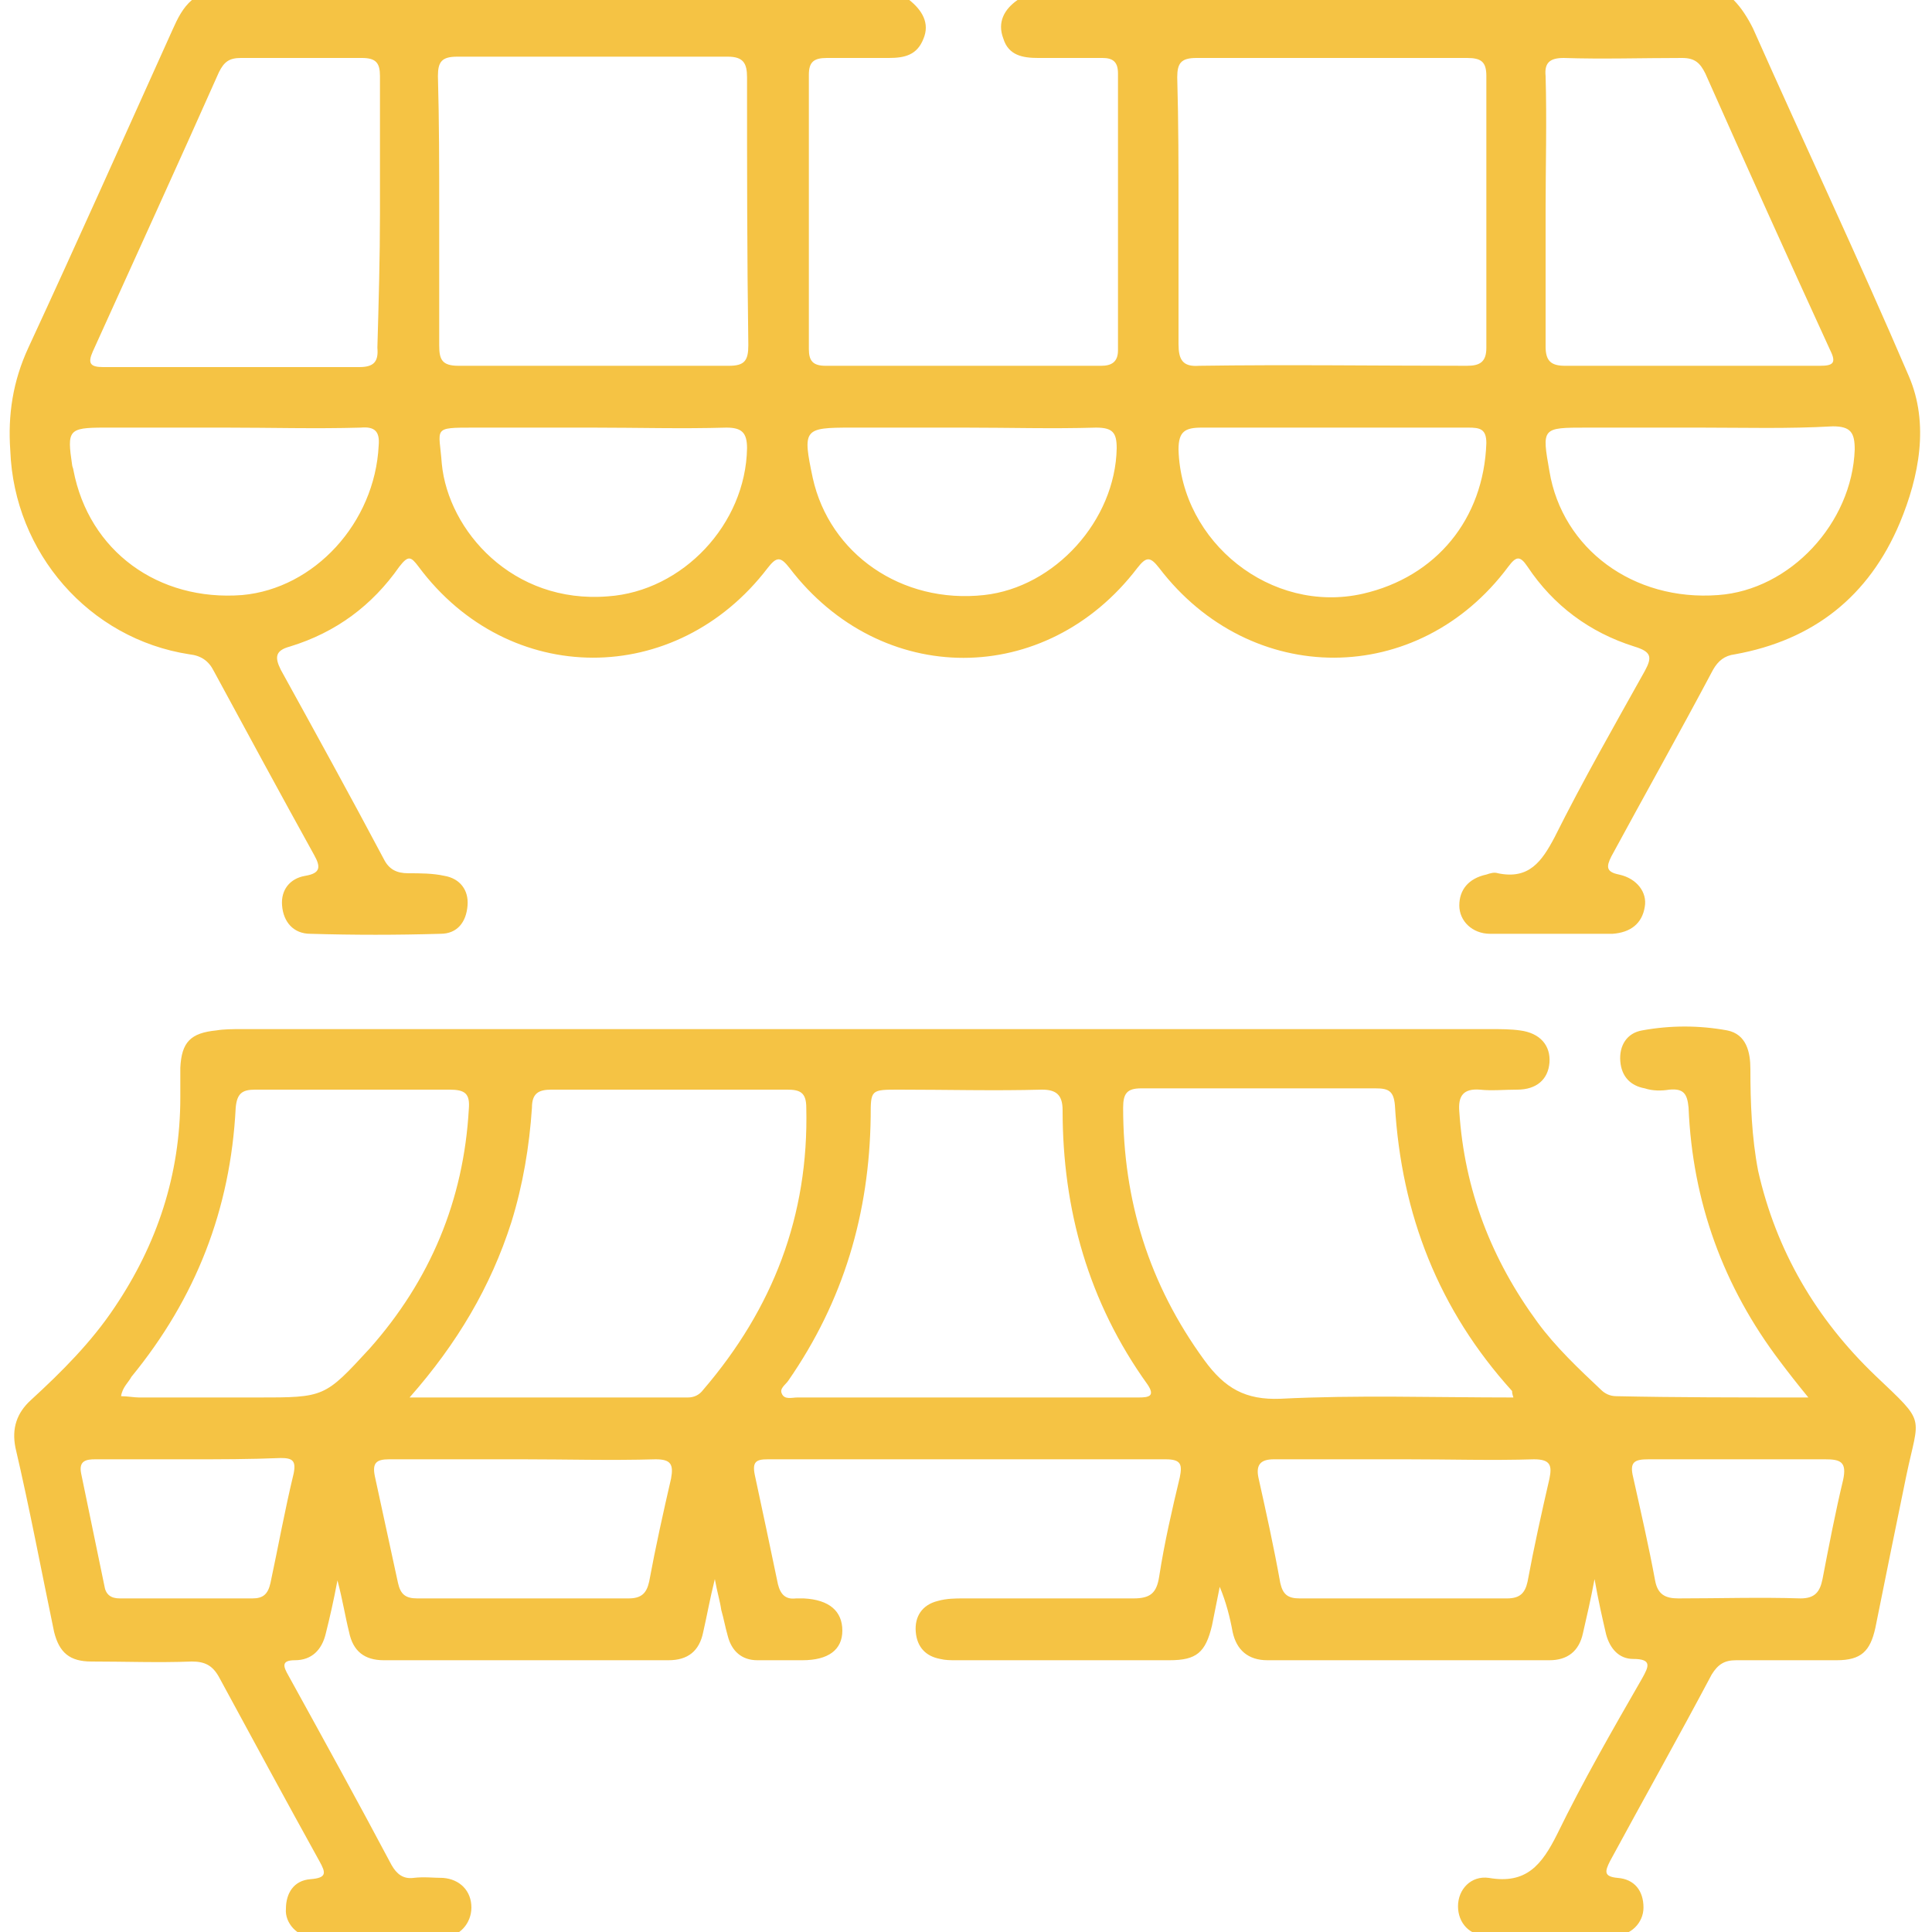 <?xml version="1.0" encoding="utf-8"?>
<!-- Generator: Adobe Illustrator 28.1.0, SVG Export Plug-In . SVG Version: 6.00 Build 0)  -->
<svg version="1.1" id="Calque_1" xmlns="http://www.w3.org/2000/svg" xmlns:xlink="http://www.w3.org/1999/xlink" x="0px" y="0px"
	 viewBox="0 0 150 150" style="enable-background:new 0 0 150 150;" xml:space="preserve">
<style type="text/css">
	.st0{fill:#F5C344;}
</style>
<g>
	<path class="st0" d="M134.6,0c0.6,0.6,1.1,1.4,1.5,2.2c4,9,8.2,17.9,12.1,27c1.6,3.7,0.8,7.8-0.7,11.4c-2.4,5.7-6.7,9.1-12.8,10.2
		c-0.8,0.1-1.3,0.5-1.7,1.2c-2.6,4.9-5.3,9.7-7.9,14.5c-0.4,0.8-0.4,1.2,0.6,1.4c1.4,0.3,2.2,1.4,2,2.5c-0.2,1.3-1.1,2-2.5,2.1
		c-3.2,0-6.4,0-9.5,0c-1.4,0-2.4-1-2.4-2.2s0.7-2.1,2.1-2.4c0.3-0.1,0.6-0.2,0.9-0.1c2.4,0.5,3.4-0.9,4.4-2.8
		c2.2-4.4,4.6-8.6,7-12.9c0.6-1.1,0.5-1.5-0.8-1.9c-3.5-1.1-6.3-3.2-8.3-6.2c-0.6-0.9-0.9-0.8-1.5,0c-7,9.4-20,9.4-27.1,0.1
		c-0.7-0.9-1-0.9-1.7,0c-7.1,9.3-19.9,9.3-27,0c-0.7-0.9-1-0.9-1.7,0c-7.1,9.3-20.1,9.3-27.1-0.1c-0.6-0.8-0.8-0.9-1.5,0
		c-2.1,3-4.9,5.1-8.5,6.2c-1.1,0.3-1.2,0.8-0.7,1.8c2.7,4.9,5.4,9.8,8,14.7c0.4,0.8,1,1.1,1.9,1.1s1.9,0,2.8,0.2
		c1.2,0.2,1.9,1.1,1.8,2.3c-0.1,1.3-0.8,2.2-2.1,2.2c-3.4,0.1-6.7,0.1-10.1,0c-1.3,0-2.1-0.9-2.2-2.2c-0.1-1.2,0.6-2.1,1.8-2.3
		c1.2-0.2,1.2-0.7,0.7-1.6c-2.6-4.7-5.2-9.5-7.8-14.3c-0.4-0.8-1-1.2-1.9-1.3C6.9,49.6,1.1,42.9,0.8,35c-0.2-2.8,0.2-5.4,1.4-8
		C6,18.8,9.7,10.5,13.4,2.3c0.4-0.9,0.8-1.7,1.5-2.3c18.6,0,37.2,0,55.7,0c1,0.8,1.6,1.8,1.1,3c-0.5,1.3-1.5,1.5-2.7,1.5
		c-1.6,0-3.2,0-4.8,0c-1,0-1.4,0.3-1.4,1.3c0,7.1,0,14.2,0,21.3c0,0.9,0.3,1.3,1.3,1.3c7.1,0,14.3,0,21.4,0c0.8,0,1.3-0.3,1.3-1.2
		c0-7.2,0-14.4,0-21.5c0-0.9-0.4-1.2-1.2-1.2c-1.7,0-3.3,0-5,0c-1.2,0-2.3-0.2-2.7-1.5C77.4,1.7,78,0.7,79,0C97.4,0,116,0,134.6,0z
		 M34.1,16.4c0,3.5,0,6.9,0,10.4c0,1.1,0.2,1.6,1.5,1.6c7,0,14,0,21,0c1.2,0,1.5-0.4,1.5-1.6C58,19.9,58,13,58,6
		c0-1.1-0.3-1.6-1.5-1.6c-7,0-14,0-21,0c-1.2,0-1.5,0.4-1.5,1.5C34.1,9.5,34.1,13,34.1,16.4z M91.5,16.4c0,3.4,0,6.8,0,10.3
		c0,1.2,0.3,1.8,1.6,1.7c6.9-0.1,13.9,0,20.8,0c1,0,1.5-0.3,1.5-1.4c0-7,0-14.1,0-21.1c0-1.1-0.4-1.4-1.5-1.4c-7,0-14,0-21,0
		c-1.2,0-1.5,0.4-1.5,1.5C91.5,9.5,91.5,13,91.5,16.4z M29.5,16.6c0-3.6,0-7.1,0-10.7c0-1-0.3-1.4-1.4-1.4c-3.1,0-6.3,0-9.4,0
		c-0.9,0-1.3,0.3-1.7,1.1c-3.2,7.2-6.5,14.4-9.8,21.7C6.8,28.2,7,28.5,8,28.5c6.6,0,13.3,0,19.9,0c1.1,0,1.5-0.4,1.4-1.5
		C29.4,23.5,29.5,20,29.5,16.6z M120,16.3c0,3.5,0,7,0,10.6c0,1.1,0.4,1.5,1.5,1.5c6.6,0,13.2,0,19.8,0c1,0,1.3-0.2,0.8-1.2
		c-3.3-7.2-6.5-14.3-9.7-21.5c-0.4-0.8-0.8-1.2-1.8-1.2c-3.1,0-6.2,0.1-9.2,0c-1.1,0-1.5,0.4-1.4,1.4C120.1,9.4,120,12.9,120,16.3z
		 M74.9,33.2c-2.9,0-5.9,0-8.8,0c-3.7,0-3.8,0.1-3,3.9c1.3,5.9,6.9,9.8,13.3,9.1c5.5-0.6,10.2-5.8,10.3-11.4c0-1.2-0.3-1.6-1.6-1.6
		C81.7,33.3,78.3,33.2,74.9,33.2z M132,33.2c-2.9,0-5.9,0-8.8,0c-3.5,0-3.5,0-2.9,3.4c1,6,6.5,10.1,13.1,9.6
		c5.6-0.4,10.4-5.6,10.6-11.3c0-1.3-0.3-1.8-1.7-1.8C138.8,33.3,135.4,33.2,132,33.2z M17.5,33.2c-3.1,0-6.2,0-9.4,0
		c-2.8,0-2.9,0.2-2.5,2.9c0,0.1,0.1,0.3,0.1,0.4c1.2,6.3,6.6,10.2,13.1,9.7c5.6-0.5,10.3-5.6,10.6-11.6c0.1-1.1-0.3-1.5-1.4-1.4
		C24.5,33.3,21,33.2,17.5,33.2z M46,33.2c-3.1,0-6.1,0-9.2,0c-3.3,0-2.7,0-2.5,2.8c0.5,5.2,5.5,10.9,12.9,10.3
		C53,45.9,57.9,40.7,58,34.8c0-1.2-0.4-1.6-1.6-1.6C52.9,33.3,49.5,33.2,46,33.2z M103.5,33.2c-3.4,0-6.8,0-10.2,0
		c-1.3,0-1.8,0.3-1.8,1.7c0.2,7.2,7.2,12.8,14.3,11.2c5.7-1.3,9.4-5.8,9.6-11.7c0-1.1-0.5-1.2-1.4-1.2
		C110.5,33.2,107,33.2,103.5,33.2z"/>
	<path class="st0" d="M140.4,108.5c-0.9-1.1-1.6-2-2.2-2.8c-4.4-5.8-6.8-12.4-7.1-19.7c-0.1-1.1-0.4-1.5-1.5-1.4
		c-0.6,0.1-1.3,0.1-1.9-0.1c-1.1-0.2-1.8-0.9-1.9-2.1s0.5-2.2,1.7-2.4c2.2-0.4,4.4-0.4,6.6,0c1.5,0.3,1.8,1.7,1.8,3
		c0,2.6,0.1,5.3,0.6,7.9c1.4,6.2,4.5,11.5,9.1,15.9c4,3.8,3.4,3,2.4,7.8c-0.8,3.9-1.6,7.8-2.4,11.8c-0.4,1.8-1.1,2.5-3,2.5
		c-2.6,0-5.2,0-7.8,0c-0.9,0-1.4,0.3-1.9,1.1c-2.6,4.9-5.3,9.7-7.9,14.5c-0.4,0.8-0.5,1.2,0.6,1.3c1.3,0.1,2,1,2,2.3
		c0,1.2-1,2.2-2.3,2.2c-3.3,0-6.6,0-9.8,0c-1.4,0-2.3-1-2.3-2.3s1-2.4,2.4-2.2c2.9,0.5,4.1-1,5.3-3.4c2-4.1,4.3-8.1,6.6-12.1
		c0.5-0.9,0.8-1.5-0.7-1.5c-1.1,0-1.8-0.8-2.1-1.9c-0.3-1.3-0.6-2.6-0.9-4.3c-0.3,1.6-0.6,2.9-0.9,4.2c-0.3,1.4-1.2,2.1-2.6,2.1
		c-7.3,0-14.6,0-21.9,0c-1.5,0-2.4-0.8-2.7-2.2c-0.2-1.1-0.5-2.3-1-3.5c-0.2,1-0.4,2-0.6,3c-0.5,2.1-1.2,2.7-3.3,2.7
		c-5.5,0-11,0-16.6,0c-0.4,0-0.8,0-1.2-0.1c-1.1-0.2-1.8-0.9-1.9-2.1s0.5-2.1,1.7-2.4c0.7-0.2,1.4-0.2,2-0.2c4.4,0,8.8,0,13.2,0
		c1.3,0,1.8-0.4,2-1.7c0.4-2.6,1-5.2,1.6-7.7c0.2-1,0.1-1.4-1.1-1.4c-10.3,0-20.6,0-30.9,0c-0.9,0-1.2,0.2-1,1.2
		c0.6,2.8,1.2,5.6,1.8,8.5c0.2,0.8,0.6,1.2,1.4,1.1c0.2,0,0.4,0,0.6,0c2,0.1,3,1,3,2.5s-1.1,2.3-3.1,2.3c-1.2,0-2.3,0-3.5,0
		s-2-0.7-2.3-1.9c-0.2-0.7-0.3-1.3-0.5-2c-0.1-0.7-0.3-1.3-0.5-2.4c-0.4,1.6-0.6,2.8-0.9,4.1c-0.3,1.5-1.2,2.2-2.7,2.2
		c-7.4,0-14.8,0-22.1,0c-1.5,0-2.4-0.7-2.7-2.2c-0.3-1.2-0.5-2.5-0.9-4c-0.3,1.6-0.6,2.9-0.9,4.1c-0.3,1.3-1.1,2.1-2.4,2.1
		c-1.1,0-0.9,0.5-0.5,1.2c2.7,4.9,5.4,9.8,8,14.7c0.4,0.7,0.9,1.1,1.7,1c0.8-0.1,1.6,0,2.3,0c1.3,0.1,2.2,1,2.2,2.3
		c0,1.2-0.9,2.3-2.2,2.3c-3.4,0.1-6.7,0.1-10.1,0c-1.2,0-2.2-1.1-2.1-2.2c0-1.2,0.6-2.2,1.9-2.3s1.2-0.5,0.7-1.4
		c-2.6-4.7-5.2-9.5-7.8-14.3c-0.5-0.9-1.1-1.2-2.1-1.2c-2.6,0.1-5.2,0-7.8,0c-1.7,0-2.5-0.7-2.9-2.3c-1-4.8-1.9-9.6-3-14.3
		c-0.3-1.5,0.1-2.7,1.2-3.7c2.4-2.2,4.7-4.5,6.5-7.2c3.3-4.9,5.1-10.3,5.1-16.3c0-0.8,0-1.6,0-2.3c0.1-2,0.8-2.7,2.8-2.9
		c0.6-0.1,1.3-0.1,1.9-0.1c32.4,0,64.7,0,97.1,0c0.7,0,1.5,0,2.2,0.1c1.6,0.2,2.4,1.2,2.3,2.5s-1,2.1-2.5,2.1c-1,0-2,0.1-2.9,0
		c-1.3-0.1-1.7,0.5-1.6,1.7c0.4,6.1,2.5,11.5,6.1,16.4c1.4,1.9,3.2,3.6,4.9,5.2c0.3,0.3,0.7,0.5,1.2,0.5
		C130.1,108.5,135,108.5,140.4,108.5z M31.8,108.5c7.4,0,14.5,0,21.6,0c0.5,0,0.9-0.2,1.2-0.6c5.4-6.3,8.2-13.5,8-21.9
		c0-1.2-0.5-1.4-1.5-1.4c-6.1,0-12.2,0-18.3,0c-1,0-1.5,0.3-1.5,1.4c-0.2,3-0.7,6-1.6,8.9C38.1,99.9,35.5,104.3,31.8,108.5z
		 M117.5,108.5c-0.1-0.3-0.1-0.4-0.1-0.5c-5.7-6.3-8.6-13.7-9.1-22.2c-0.1-1.1-0.5-1.3-1.5-1.3c-6.1,0-12.1,0-18.2,0
		c-1.1,0-1.4,0.4-1.4,1.5c0,7.2,2,13.7,6.3,19.6c1.6,2.2,3.2,3.1,5.9,3C105.3,108.3,111.3,108.5,117.5,108.5z M74.9,108.5
		c4.5,0,9,0,13.5,0c0.8,0,1.3-0.1,0.7-1c-4.6-6.4-6.6-13.6-6.6-21.3c0-1.2-0.5-1.6-1.6-1.6c-3.7,0.1-7.4,0-11.1,0
		c-2.2,0-2.2,0-2.2,2.1c-0.1,7.5-2.1,14.3-6.4,20.5c-0.2,0.3-0.7,0.6-0.5,1c0.2,0.5,0.8,0.3,1.2,0.3
		C66.1,108.5,70.5,108.5,74.9,108.5z M9.4,108.4c0.5,0,1,0.1,1.4,0.1c3.1,0,6.2,0,9.2,0c5.2,0,5.2,0,8.7-3.8
		c4.7-5.3,7.3-11.5,7.7-18.6c0.1-1.2-0.3-1.5-1.5-1.5c-5,0-10.1,0-15.1,0c-1,0-1.4,0.3-1.5,1.4c-0.4,7.9-3.1,14.8-8.1,20.9
		C10,107.3,9.5,107.7,9.4,108.4z M40.6,113.3c-3.5,0-6.9,0-10.4,0c-1,0-1.3,0.3-1.1,1.3c0.6,2.8,1.2,5.5,1.8,8.3
		c0.2,0.9,0.6,1.2,1.5,1.2c5.5,0,10.9,0,16.4,0c1,0,1.4-0.4,1.6-1.3c0.5-2.7,1.1-5.4,1.7-8c0.2-1.1,0-1.5-1.2-1.5
		C47.4,113.4,44,113.3,40.6,113.3z M109.2,113.3c-3.4,0-6.8,0-10.3,0c-1,0-1.4,0.4-1.2,1.4c0.6,2.7,1.2,5.4,1.7,8.2
		c0.2,0.9,0.6,1.2,1.5,1.2c5.4,0,10.7,0,16.1,0c1,0,1.4-0.4,1.6-1.3c0.5-2.7,1.1-5.4,1.7-8c0.2-1,0.1-1.5-1.2-1.5
		C115.9,113.4,112.6,113.3,109.2,113.3z M14.7,113.3c-2.4,0-4.9,0-7.3,0c-0.7,0-1.3,0.1-1.1,1.1c0.6,2.9,1.2,5.8,1.8,8.7
		c0.1,0.7,0.5,1,1.2,1c3.4,0,6.8,0,10.3,0c0.8,0,1.2-0.3,1.4-1.2c0.6-2.8,1.1-5.6,1.8-8.5c0.2-1-0.1-1.2-1-1.2
		C19.4,113.3,17.1,113.3,14.7,113.3z M135,113.3c-2.3,0-4.7,0-7,0c-1.1,0-1.5,0.2-1.2,1.4c0.6,2.7,1.2,5.3,1.7,8
		c0.2,1.1,0.8,1.4,1.8,1.4c3.2,0,6.4-0.1,9.5,0c1.1,0,1.5-0.5,1.7-1.5c0.5-2.6,1-5.2,1.6-7.7c0.3-1.4-0.2-1.6-1.4-1.6
		C139.5,113.3,137.3,113.3,135,113.3z"/>
</g>
</svg>
